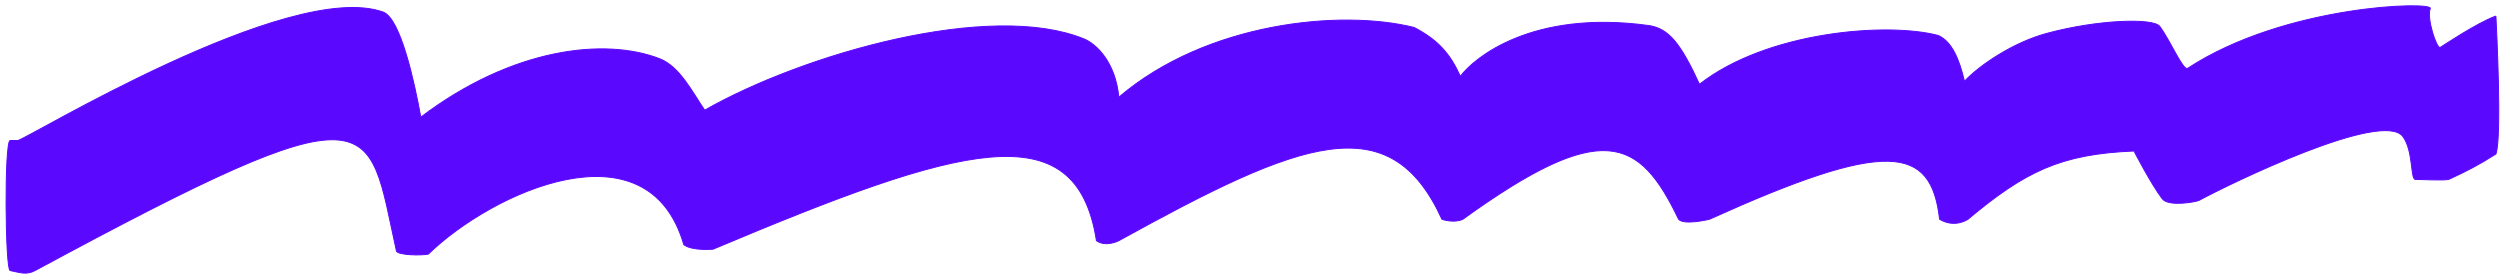 <?xml version="1.0" encoding="UTF-8"?> <svg xmlns="http://www.w3.org/2000/svg" width="392" height="43" viewBox="0 0 392 43" fill="none"><path d="M2.765 22.038C1.674 22.038 2.052 22.012 1.596 22.038C0.66 22.038 0.816 42.425 1.596 42.425C3.091 42.712 4.119 43.167 5.493 42.425C60.06 12.978 57.487 18.211 62.165 39.38C62.476 40.004 65.906 40.083 67.153 39.848C77.209 30.084 101.609 18.915 107.221 38.364C108.546 39.38 111.82 39.067 111.82 39.067C150.844 22.634 168.78 17.456 171.922 37.739C173.403 38.793 175.429 37.739 175.429 37.739C203.947 21.986 217.933 16.467 226.098 34.38C228.125 35.043 229.372 34.38 229.372 34.38C251.251 18.593 257.044 21.533 263.204 34.38C264.061 35.356 268.037 34.38 268.037 34.38C295.901 21.794 302.8 22.711 304.129 34.38C306.545 35.824 308.572 34.38 308.572 34.38C317.518 26.902 323.067 24.15 334.608 23.678C334.608 23.678 337.336 28.951 339.051 31.177C340.043 32.466 344.408 31.635 344.82 31.412C349.723 28.762 373.625 17.139 376.78 21.414C378.426 23.644 377.949 28.131 378.729 28.131C379.509 28.131 383.24 28.323 383.952 28.131C387.075 26.707 388.683 25.826 391.357 24.148C392.329 21.527 391.438 4.05 391.362 2.606C391.359 2.553 391.309 2.529 391.259 2.548C388.091 3.767 383.167 7.122 382.627 7.432C382.081 7.744 380.444 2.745 381.068 1.339C381.575 0.195 358.306 0.714 343.027 10.712C342.325 11.171 340.332 6.416 338.661 4.15C337.67 2.806 328.962 3.057 320.888 5.246C315.821 6.62 310.521 10.087 308.026 12.743C307.247 9.384 306.077 6.494 303.895 5.556C295.866 3.447 277.079 4.932 266.478 13.211C263.516 6.806 261.669 4.434 258.449 3.994C240.13 1.495 231.087 9.15 228.983 11.962C227.346 8.369 225.475 6.26 221.733 4.307C210.196 1.417 189.149 3.526 175.429 15.243C174.922 9.78 171.922 6.899 169.973 6.104C155.24 0.089 126.008 8.447 110.495 17.274C108.624 14.54 106.597 10.45 103.479 9.228C94.905 5.869 80.372 7.479 65.984 18.367C64.971 12.821 62.803 2.859 60.06 1.885C45.327 -3.342 3.856 22.038 2.765 22.038Z" fill="#5B08FF" stroke="#5B08FF" stroke-width="0.156"></path></svg> 